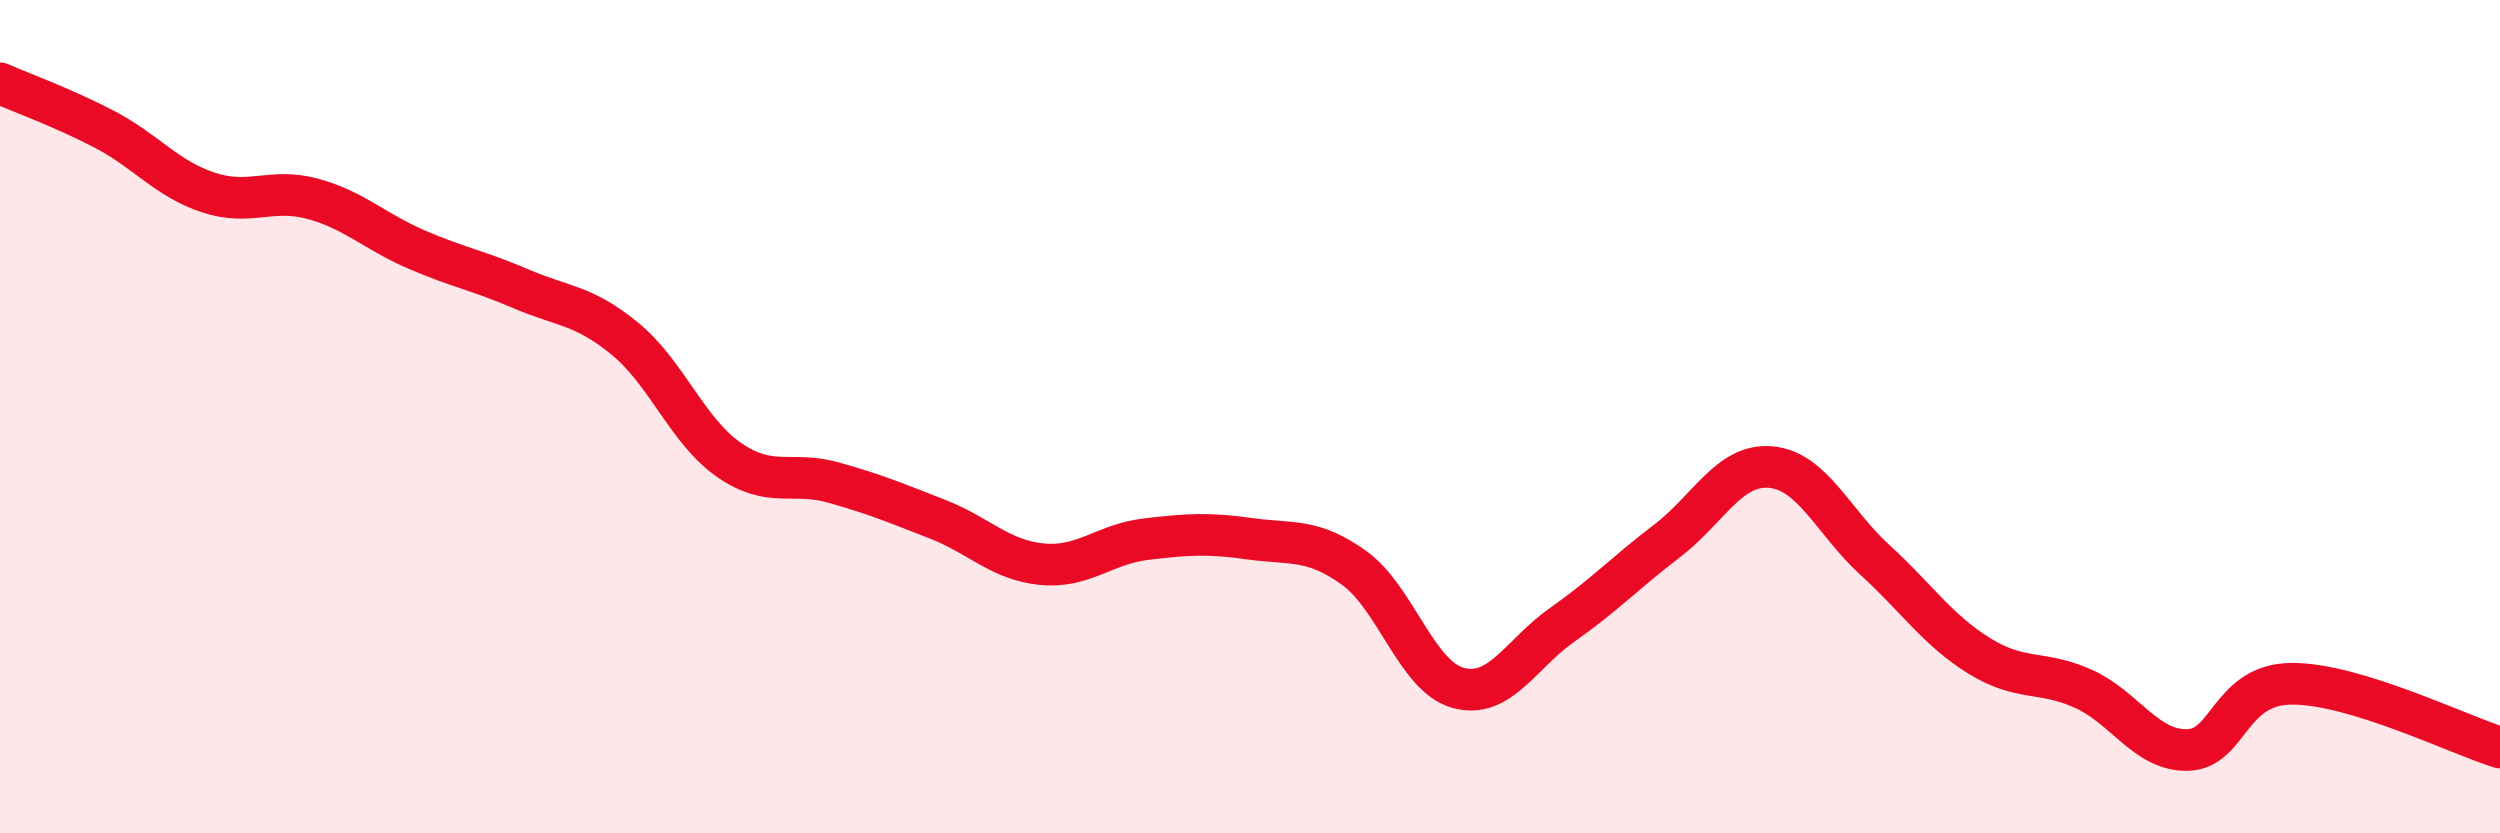 
    <svg width="60" height="20" viewBox="0 0 60 20" xmlns="http://www.w3.org/2000/svg">
      <path
        d="M 0,2 C 0.5,2.22 1.5,2.58 2.5,3.1 C 3.5,3.62 4,4.29 5,4.62 C 6,4.95 6.5,4.5 7.5,4.77 C 8.5,5.04 9,5.56 10,5.99 C 11,6.42 11.5,6.5 12.5,6.93 C 13.5,7.36 14,7.31 15,8.13 C 16,8.95 16.5,10.35 17.5,11.04 C 18.5,11.73 19,11.3 20,11.58 C 21,11.86 21.5,12.07 22.5,12.46 C 23.5,12.85 24,13.44 25,13.54 C 26,13.64 26.5,13.06 27.5,12.94 C 28.5,12.82 29,12.79 30,12.93 C 31,13.07 31.5,12.91 32.5,13.63 C 33.5,14.35 34,16.24 35,16.51 C 36,16.78 36.5,15.69 37.5,14.99 C 38.5,14.29 39,13.75 40,12.99 C 41,12.23 41.5,11.12 42.5,11.21 C 43.5,11.3 44,12.53 45,13.44 C 46,14.35 46.5,15.12 47.5,15.74 C 48.5,16.36 49,16.08 50,16.53 C 51,16.98 51.5,18.02 52.5,18 C 53.5,17.98 53.5,16.42 55,16.41 C 56.5,16.4 59,17.63 60,17.94L60 20L0 20Z"
        fill="#EB0A25"
        opacity="0.1"
        stroke-linecap="round"
        stroke-linejoin="round"
      />
      <path
        d="M 0,2 C 0.5,2.22 1.5,2.58 2.5,3.1 C 3.5,3.62 4,4.29 5,4.62 C 6,4.95 6.5,4.5 7.5,4.77 C 8.5,5.04 9,5.56 10,5.99 C 11,6.42 11.5,6.5 12.5,6.93 C 13.5,7.36 14,7.31 15,8.13 C 16,8.95 16.5,10.35 17.5,11.04 C 18.5,11.73 19,11.3 20,11.58 C 21,11.86 21.5,12.07 22.5,12.46 C 23.5,12.85 24,13.44 25,13.54 C 26,13.64 26.5,13.06 27.5,12.94 C 28.5,12.82 29,12.79 30,12.93 C 31,13.07 31.5,12.91 32.5,13.63 C 33.5,14.35 34,16.24 35,16.51 C 36,16.78 36.5,15.69 37.5,14.99 C 38.5,14.29 39,13.75 40,12.99 C 41,12.23 41.5,11.12 42.5,11.21 C 43.5,11.3 44,12.53 45,13.44 C 46,14.35 46.5,15.12 47.5,15.74 C 48.5,16.36 49,16.08 50,16.53 C 51,16.98 51.5,18.02 52.5,18 C 53.5,17.98 53.5,16.42 55,16.41 C 56.5,16.4 59,17.63 60,17.94"
        stroke="#EB0A25"
        stroke-width="1"
        fill="none"
        stroke-linecap="round"
        stroke-linejoin="round"
      />
    </svg>
  